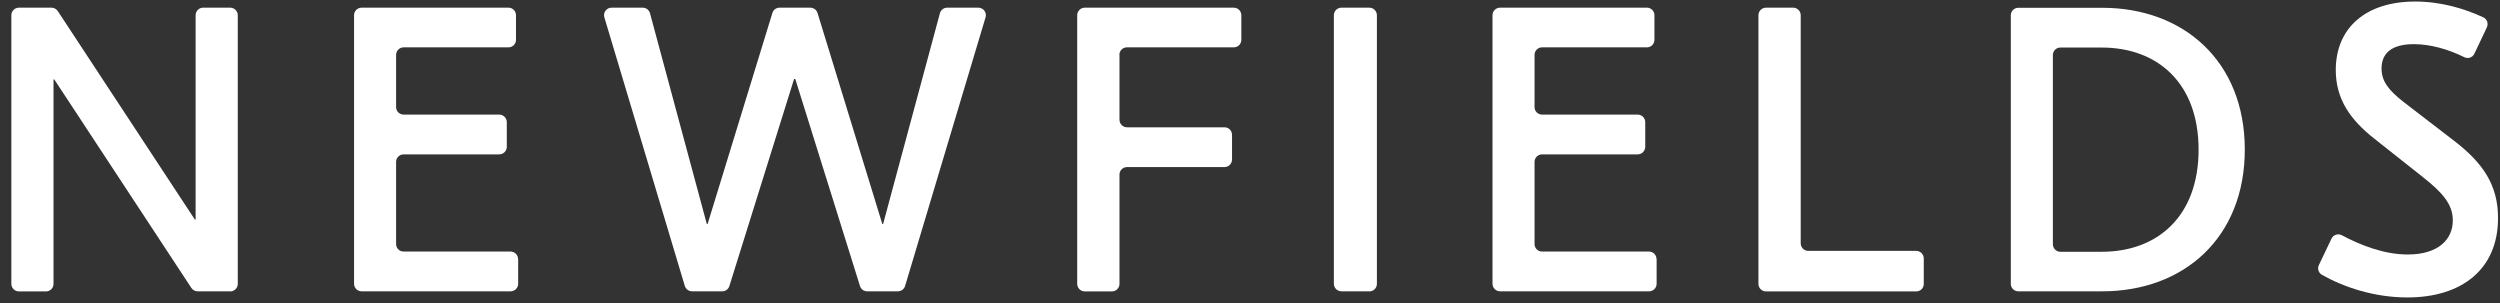 <svg width="198" height="24" viewBox="0 0 198 24" fill="none" xmlns="http://www.w3.org/2000/svg">
<rect x="0" y="0" width="198" height="24" fill="#333333" stroke="none"/>
<g id="Newfields">
<path id="Vector" d="M18.233 23.072H15.649C15.45 23.072 15.268 22.968 15.155 22.803L4.299 6.291H4.238V22.482C4.238 22.811 3.969 23.08 3.648 23.08H1.498C1.168 23.08 0.899 22.811 0.899 22.482V1.206C0.899 0.877 1.168 0.608 1.498 0.608H4.082C4.281 0.608 4.463 0.712 4.576 0.877L15.433 17.389H15.493V1.206C15.493 0.877 15.762 0.608 16.083 0.608H18.233C18.563 0.608 18.832 0.877 18.832 1.206V22.482C18.832 22.811 18.563 23.08 18.233 23.08" fill="white"/>
<path id="Vector_2" d="M41.039 20.521V22.473C41.039 22.803 40.771 23.072 40.441 23.072H28.639C28.31 23.072 28.041 22.803 28.041 22.473V1.206C28.041 0.877 28.31 0.608 28.639 0.608H40.276C40.606 0.608 40.866 0.877 40.866 1.206V3.159C40.866 3.488 40.597 3.749 40.276 3.749H31.969C31.64 3.749 31.371 4.018 31.371 4.347V8.486C31.371 8.816 31.64 9.076 31.969 9.076H39.539C39.869 9.076 40.138 9.345 40.138 9.675V11.627C40.138 11.957 39.869 12.226 39.539 12.226H31.969C31.64 12.226 31.371 12.495 31.371 12.816V19.332C31.371 19.662 31.64 19.922 31.969 19.922H40.432C40.762 19.922 41.031 20.191 41.031 20.521" fill="white"/>
<path id="Vector_3" d="M71.068 23.072H68.675C68.415 23.072 68.189 22.907 68.111 22.655L62.986 6.256H62.891L57.766 22.655C57.688 22.907 57.463 23.072 57.203 23.072H54.809C54.549 23.072 54.315 22.898 54.237 22.647L47.864 1.371C47.751 0.99 48.037 0.608 48.436 0.608H50.907C51.176 0.608 51.41 0.79 51.48 1.05L55.98 17.744H56.041L61.174 1.024C61.252 0.773 61.478 0.608 61.746 0.608H64.174C64.435 0.608 64.669 0.781 64.747 1.024L69.88 17.744H69.941L74.441 1.05C74.511 0.79 74.745 0.608 75.014 0.608H77.485C77.884 0.608 78.17 0.99 78.057 1.371L71.684 22.647C71.606 22.898 71.38 23.072 71.112 23.072" fill="white"/>
<path id="Vector_4" d="M88.663 4.347V9.484C88.663 9.814 88.931 10.083 89.261 10.083H96.987C97.317 10.083 97.577 10.352 97.577 10.681V12.634C97.577 12.963 97.308 13.232 96.987 13.232H89.261C88.931 13.232 88.663 13.501 88.663 13.822V22.482C88.663 22.811 88.394 23.08 88.064 23.08H85.914C85.584 23.08 85.315 22.811 85.315 22.482V1.206C85.315 0.877 85.584 0.608 85.914 0.608H97.716C98.045 0.608 98.314 0.877 98.314 1.206V3.159C98.314 3.488 98.045 3.749 97.716 3.749H89.252C88.923 3.749 88.654 4.018 88.654 4.347" fill="white"/>
<path id="Vector_5" d="M108.451 23.072H106.24C105.91 23.072 105.642 22.803 105.642 22.473V1.206C105.642 0.877 105.91 0.608 106.24 0.608H108.451C108.781 0.608 109.05 0.877 109.05 1.206V22.482C109.05 22.811 108.781 23.08 108.451 23.08" fill="white"/>
<path id="Vector_6" d="M131.204 20.521V22.473C131.204 22.803 130.936 23.072 130.606 23.072H118.804C118.475 23.072 118.206 22.803 118.206 22.473V1.206C118.206 0.877 118.475 0.608 118.804 0.608H130.441C130.771 0.608 131.031 0.877 131.031 1.206V3.159C131.031 3.488 130.762 3.749 130.441 3.749H122.134C121.805 3.749 121.536 4.018 121.536 4.347V8.486C121.536 8.816 121.805 9.076 122.134 9.076H129.704C130.034 9.076 130.303 9.345 130.303 9.675V11.627C130.303 11.957 130.034 12.226 129.704 12.226H122.134C121.805 12.226 121.536 12.495 121.536 12.816V19.332C121.536 19.662 121.805 19.922 122.134 19.922H130.597C130.927 19.922 131.196 20.191 131.196 20.521" fill="white"/>
<path id="Vector_7" d="M143.205 19.87H151.764C152.094 19.87 152.362 20.139 152.362 20.469V22.49C152.362 22.82 152.094 23.08 151.764 23.08H139.867C139.537 23.08 139.269 22.811 139.269 22.49V1.206C139.269 0.877 139.537 0.608 139.867 0.608H142.017C142.347 0.608 142.616 0.877 142.616 1.206V19.271C142.616 19.601 142.885 19.87 143.214 19.87" fill="white"/>
<path id="Vector_8" d="M162.587 4.356V19.341C162.587 19.671 162.855 19.94 163.176 19.94H166.463C170.859 19.94 174.128 17.146 174.128 11.853C174.128 6.56 170.859 3.766 166.463 3.766H163.176C162.847 3.766 162.587 4.035 162.587 4.365M177.788 11.844C177.788 18.838 172.949 23.072 166.497 23.072H159.846C159.517 23.072 159.257 22.803 159.257 22.482V1.207C159.257 0.877 159.526 0.617 159.846 0.617H166.497C172.94 0.617 177.788 4.851 177.788 11.844Z" fill="white"/>
<path id="Vector_9" d="M196.96 2.17L195.971 4.252C195.833 4.556 195.469 4.677 195.174 4.53C193.934 3.914 192.503 3.497 191.185 3.497C189.39 3.497 188.618 4.235 188.618 5.423C188.618 6.447 189.19 7.159 190.378 8.087L194.385 11.167C196.691 12.937 197.844 14.699 197.844 17.267C197.844 21.371 194.922 23.558 190.665 23.558C188.055 23.558 185.635 22.751 183.892 21.762C183.623 21.605 183.519 21.267 183.658 20.989L184.655 18.898C184.803 18.595 185.176 18.473 185.47 18.629C186.884 19.384 188.774 20.156 190.699 20.156C193.101 20.156 194.263 18.968 194.263 17.458C194.263 16.209 193.491 15.28 191.887 14.022L188.072 11.002C186.147 9.493 184.993 7.853 184.993 5.545C184.993 2.239 187.335 0.122 191.28 0.122C193.309 0.122 195.182 0.677 196.674 1.371C196.977 1.51 197.099 1.866 196.96 2.17Z" fill="white"/>
</g>
</svg>
